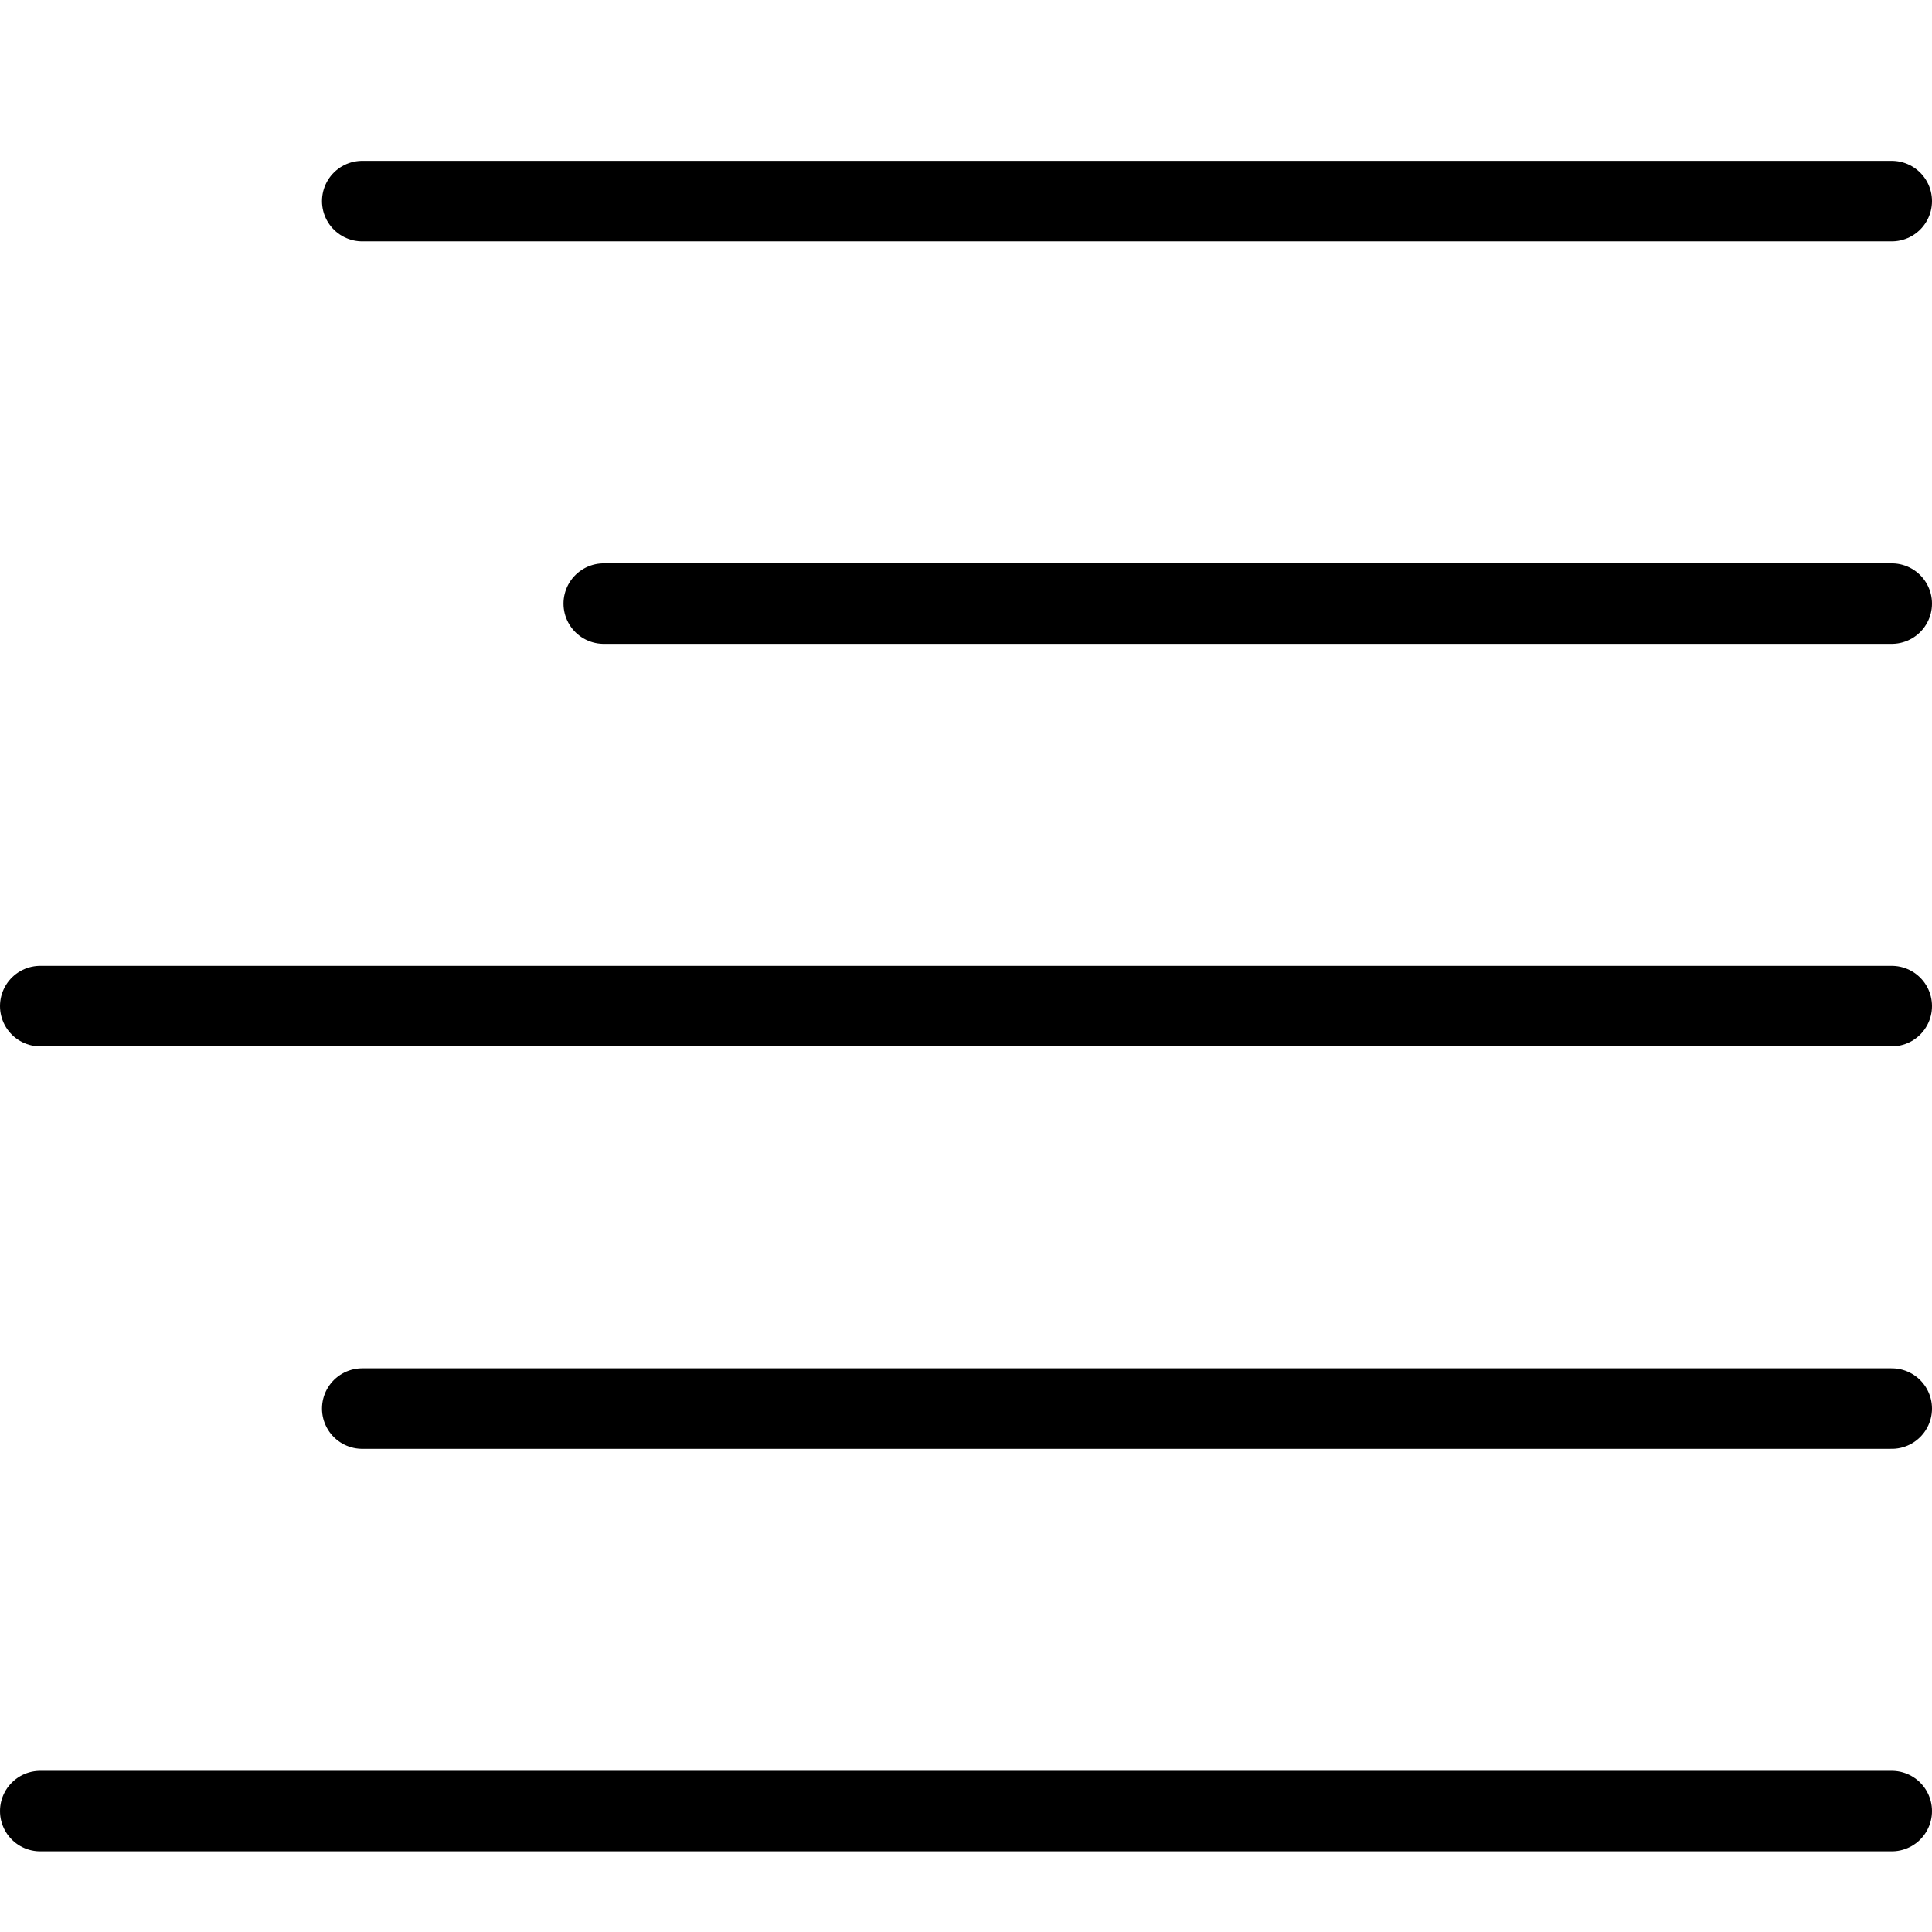 <svg viewBox="0 0 24 24" xmlns="http://www.w3.org/2000/svg"><g transform="matrix(1,0,0,1,0,0)"><path d="M0.5 22.498L23.5 22.498" fill="none" stroke="#000000" stroke-linecap="round" stroke-linejoin="round"></path><path d="M4.5 2.498L23.5 2.498" fill="none" stroke="#000000" stroke-linecap="round" stroke-linejoin="round"></path><path d="M7.5 7.498L23.5 7.498" fill="none" stroke="#000000" stroke-linecap="round" stroke-linejoin="round"></path><path d="M0.5 12.498L23.5 12.498" fill="none" stroke="#000000" stroke-linecap="round" stroke-linejoin="round"></path><path d="M4.5 17.498L23.5 17.498" fill="none" stroke="#000000" stroke-linecap="round" stroke-linejoin="round"></path></g></svg>
